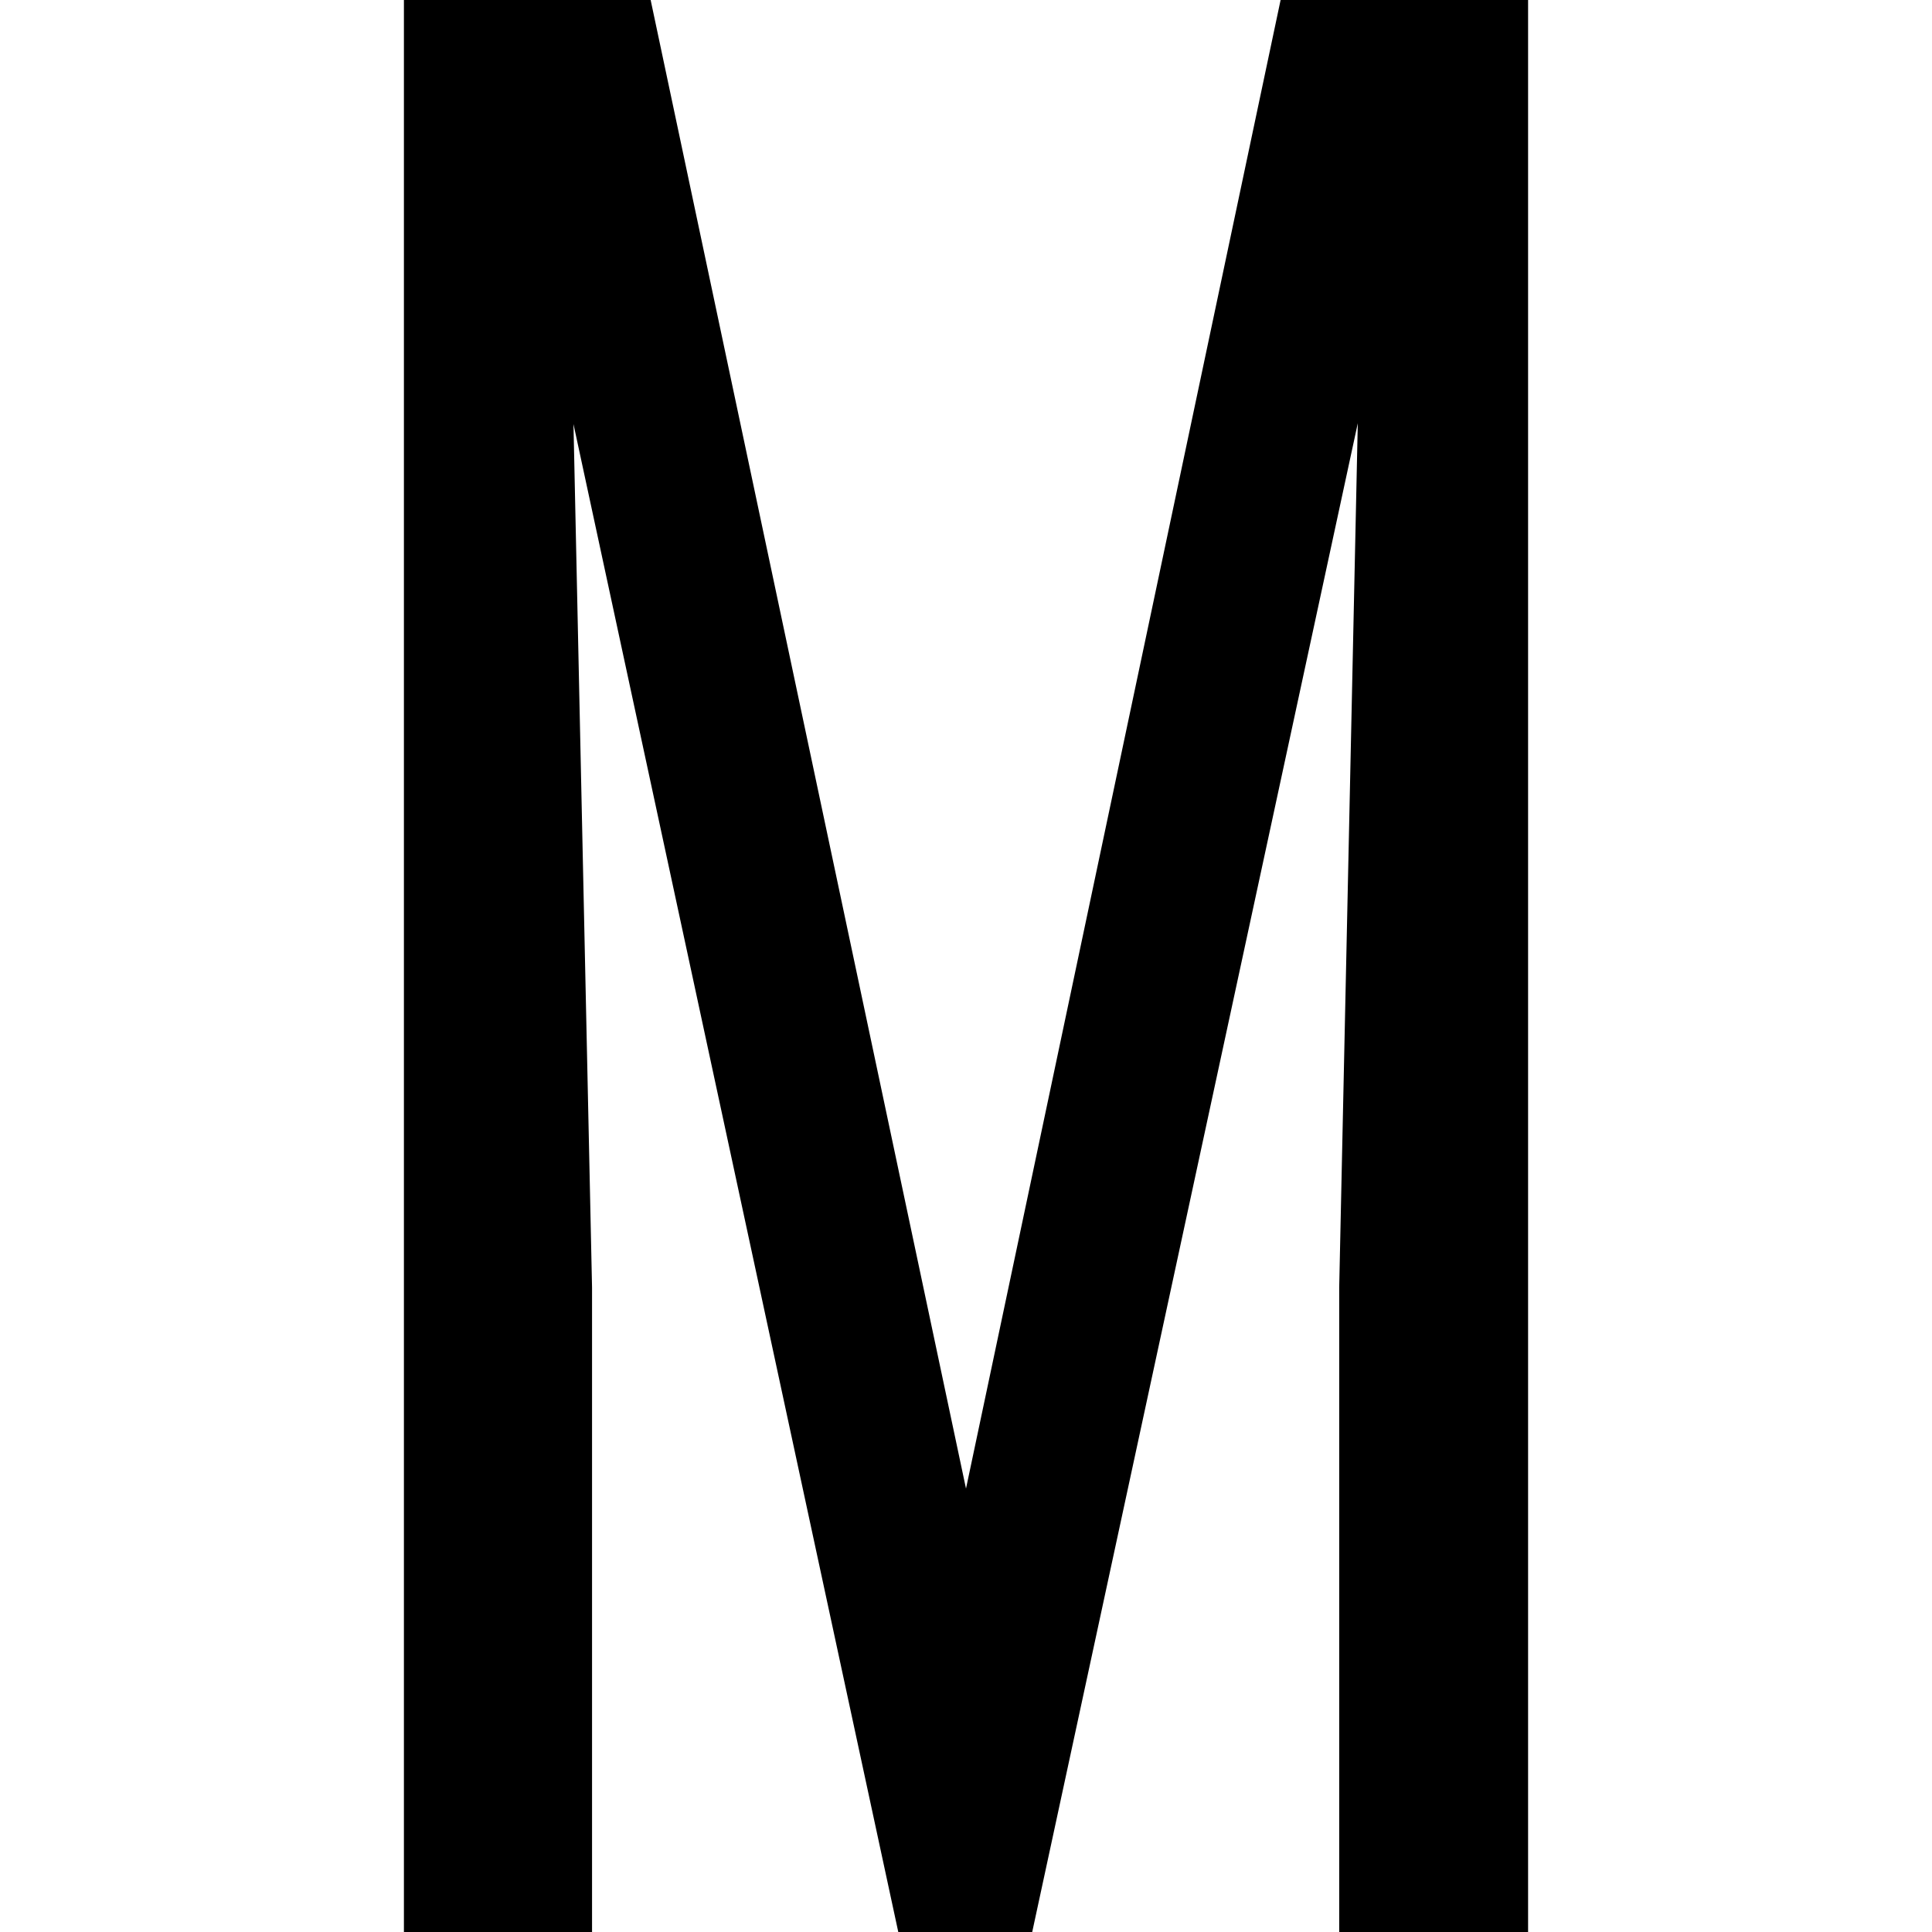 <?xml version="1.0" encoding="UTF-8"?> <svg xmlns="http://www.w3.org/2000/svg" width="59" height="59" viewBox="0 0 59 59" fill="none"><g clip-path="url(#clip0_2024_538)"><path d="M14.679 -0.206H19.826L29.5 45.459L39.151 -0.206H44.298L31.522 59H27.432L14.679 -0.206ZM12.335 -0.206H17.23L18.08 39.319V59H12.335V-0.206ZM41.747 -0.206H46.665V59H40.897V39.319L41.747 -0.206Z" fill="#2A7DE1" style="fill:#2A7DE1;fill:color(display-p3 0.165 0.49 0.882);fill-opacity:1;"></path></g><defs><clipPath id="clip0_2024_538"><rect width="59" height="59" fill="white" style="fill:white;fill-opacity:1;"></rect></clipPath></defs></svg> 